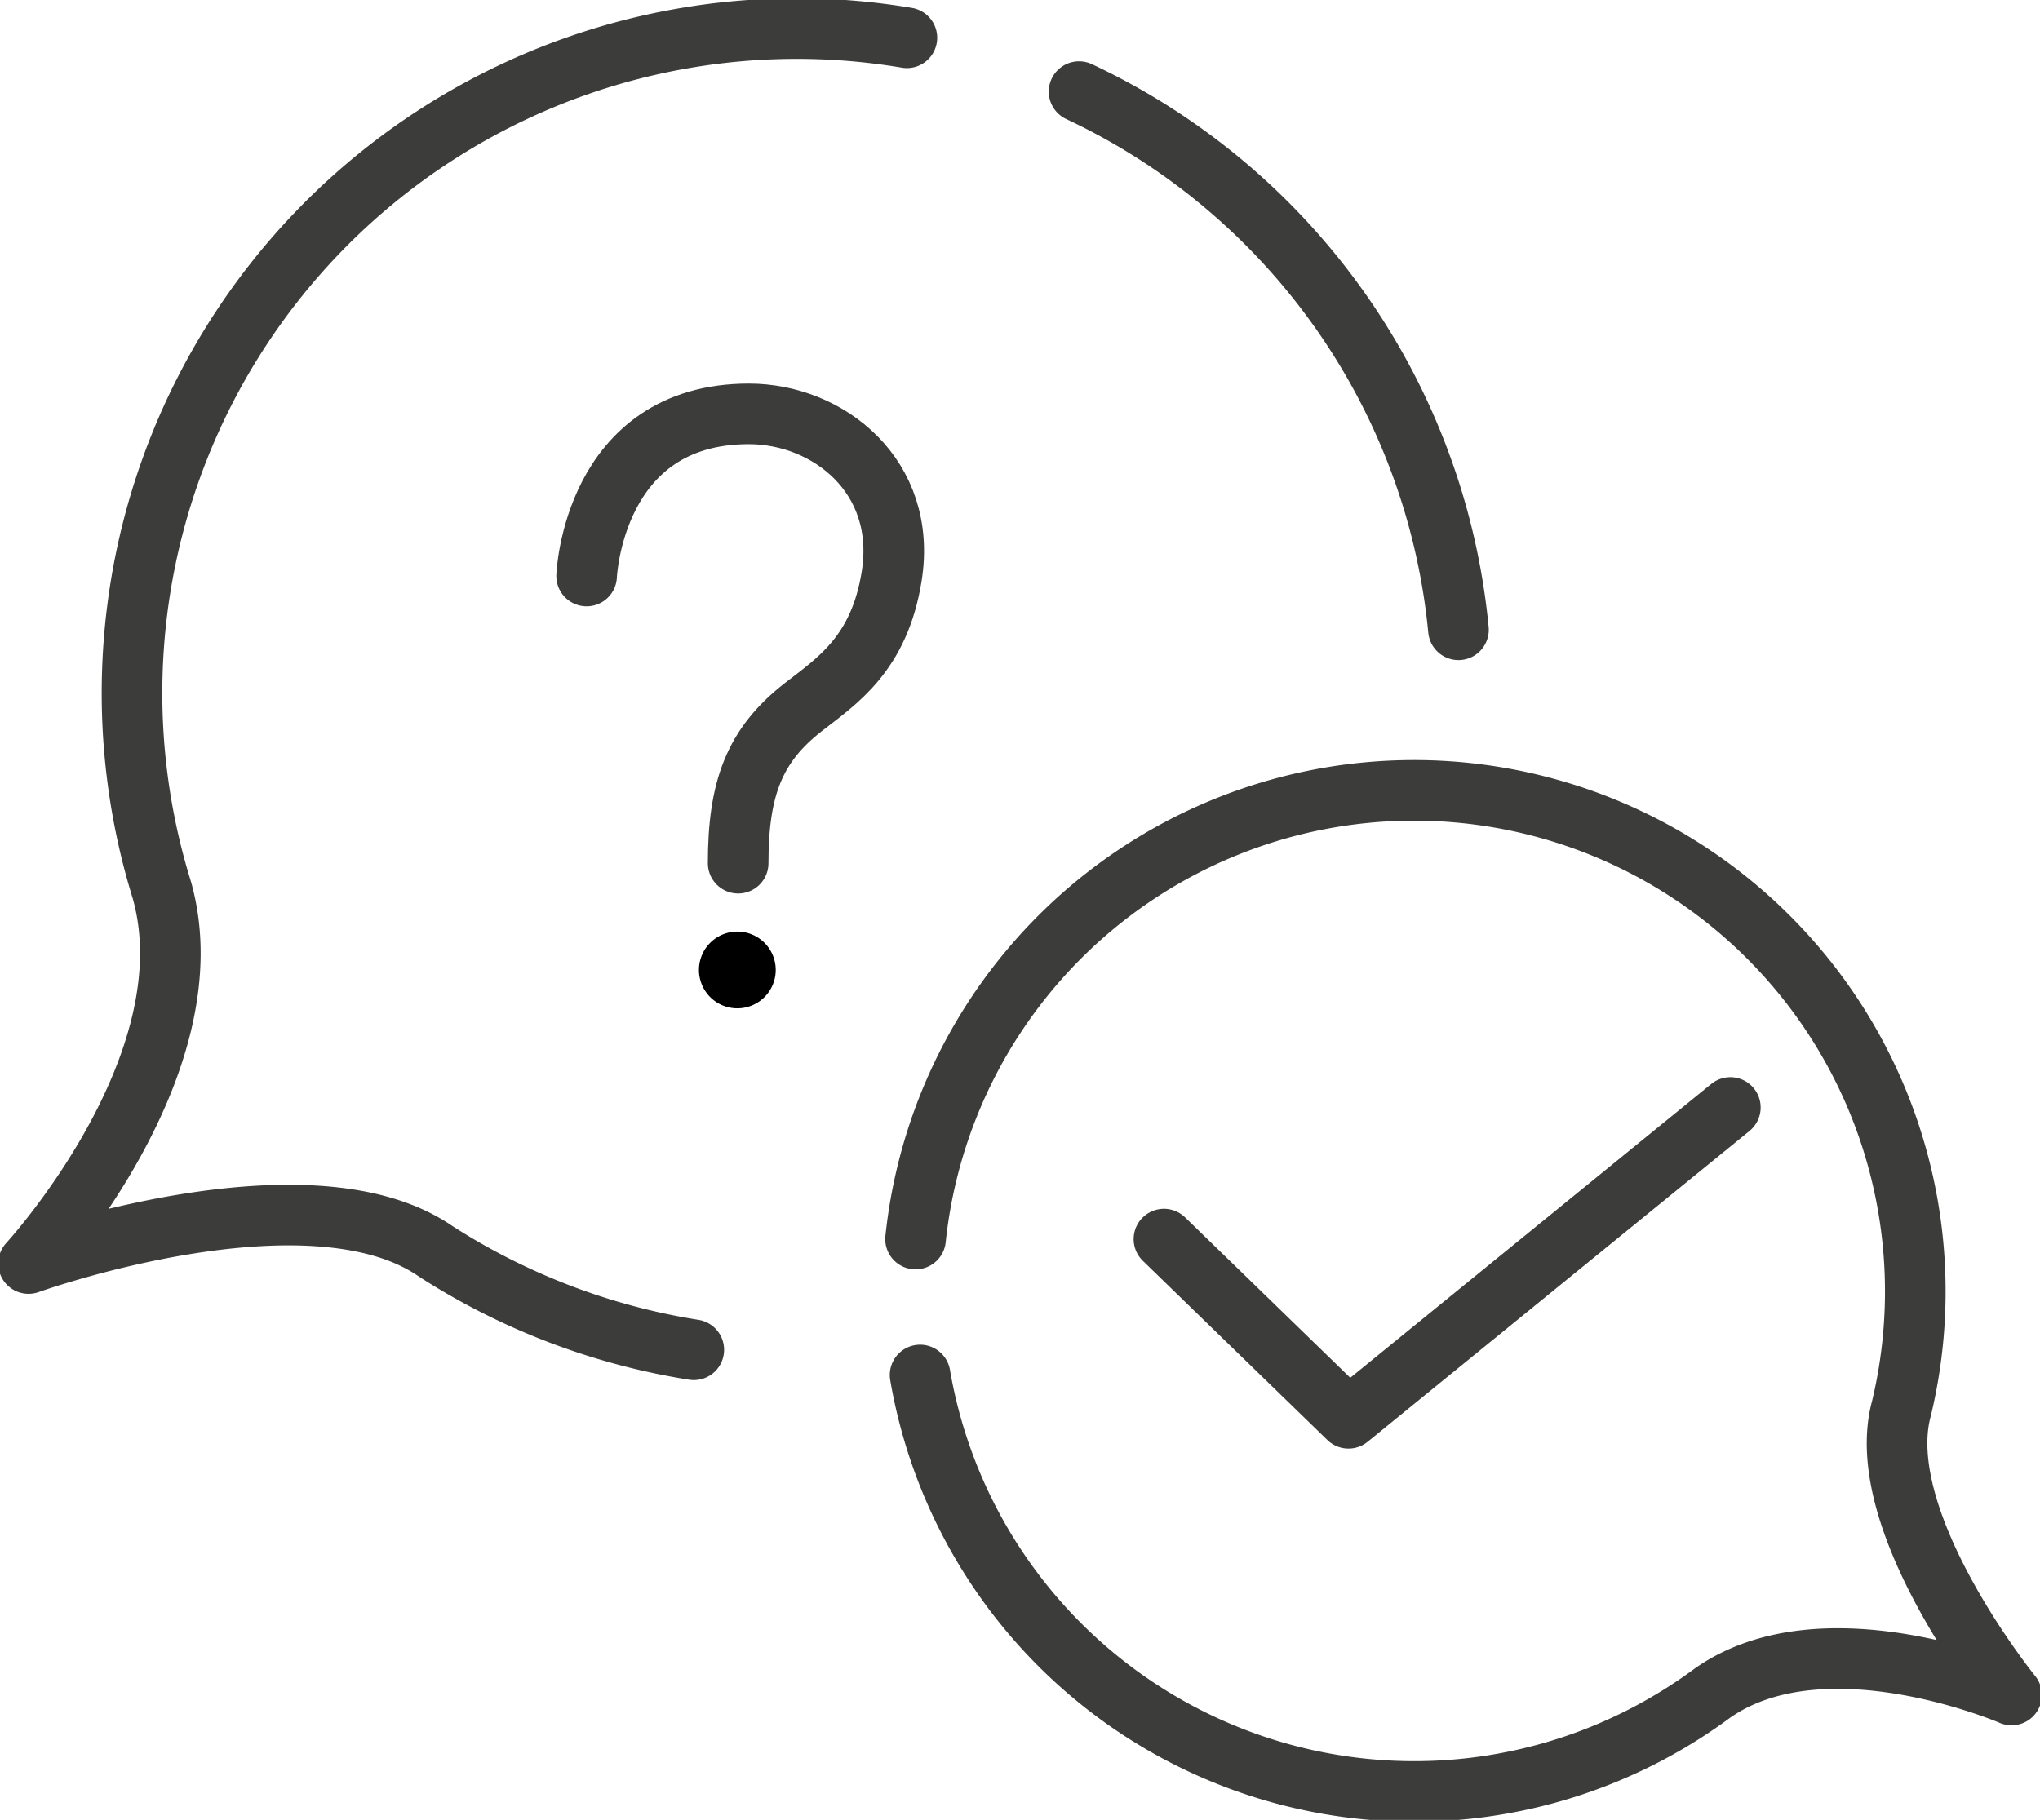 <?xml version="1.0" encoding="UTF-8"?>
<svg xmlns="http://www.w3.org/2000/svg" xmlns:xlink="http://www.w3.org/1999/xlink" id="Gruppe_333" data-name="Gruppe 333" width="100.969" height="90.099" viewBox="0 0 100.969 90.099">
  <defs>
    <clipPath id="clip-path">
      <rect id="Rechteck_304" data-name="Rechteck 304" width="100.969" height="90.099" fill="none" stroke="#3c3c3b" stroke-width="3"></rect>
    </clipPath>
  </defs>
  <g id="Gruppe_332" data-name="Gruppe 332" transform="translate(0 0)" clip-path="url(#clip-path)">
    <path id="Pfad_117" data-name="Pfad 117" d="M48.149,63.787a24.809,24.809,0,1,1,48.8,8.372c-1.537,5.586,5.447,14.2,5.447,14.2s-9.253-4-14.811-.089A24.813,24.813,0,0,1,48.374,70.517" transform="translate(-2.834 -2.444)" fill="none" stroke="#3c3c3b" stroke-linecap="round" stroke-linejoin="round" stroke-width="3"></path>
    <path id="Pfad_118" data-name="Pfad 118" d="M89.247,58.257l-18.9,15.388-9.134-8.872" transform="translate(-3.604 -3.429)" fill="none" stroke="#3c3c3b" stroke-linecap="round" stroke-linejoin="round" stroke-width="3"></path>
    <path id="Pfad_119" data-name="Pfad 119" d="M34.427,66.913a33.217,33.217,0,0,1-12.768-4.871c-6.32-4.37-20.158.6-20.158.6s9.053-9.834,6.595-18.5A32.9,32.9,0,0,1,44.974,1.959" transform="translate(-0.088 -0.088)" fill="none" stroke="#3c3c3b" stroke-linecap="round" stroke-linejoin="round" stroke-width="3"></path>
    <path id="Pfad_120" data-name="Pfad 120" d="M56.749,4.819A32.922,32.922,0,0,1,75.527,31.462" transform="translate(-3.341 -0.283)" fill="none" stroke="#3c3c3b" stroke-linecap="round" stroke-linejoin="round" stroke-width="3"></path>
    <path id="Pfad_121" data-name="Pfad 121" d="M38.7,49.006a1.9,1.9,0,1,0,1.863,1.863A1.9,1.9,0,0,0,38.7,49.006" transform="translate(-2.169 -2.885)"></path>
    <path id="Pfad_122" data-name="Pfad 122" d="M30.85,29.8s.313-8.028,8.028-8.028c3.943,0,7.855,3.1,7.073,8.028-.614,3.863-2.722,5.2-4.381,6.494-2.419,1.887-3.219,4.022-3.219,7.723" transform="translate(-1.816 -1.282)" fill="none" stroke="#3c3c3b" stroke-linecap="round" stroke-linejoin="round" stroke-width="3"></path>
  </g>
</svg>
